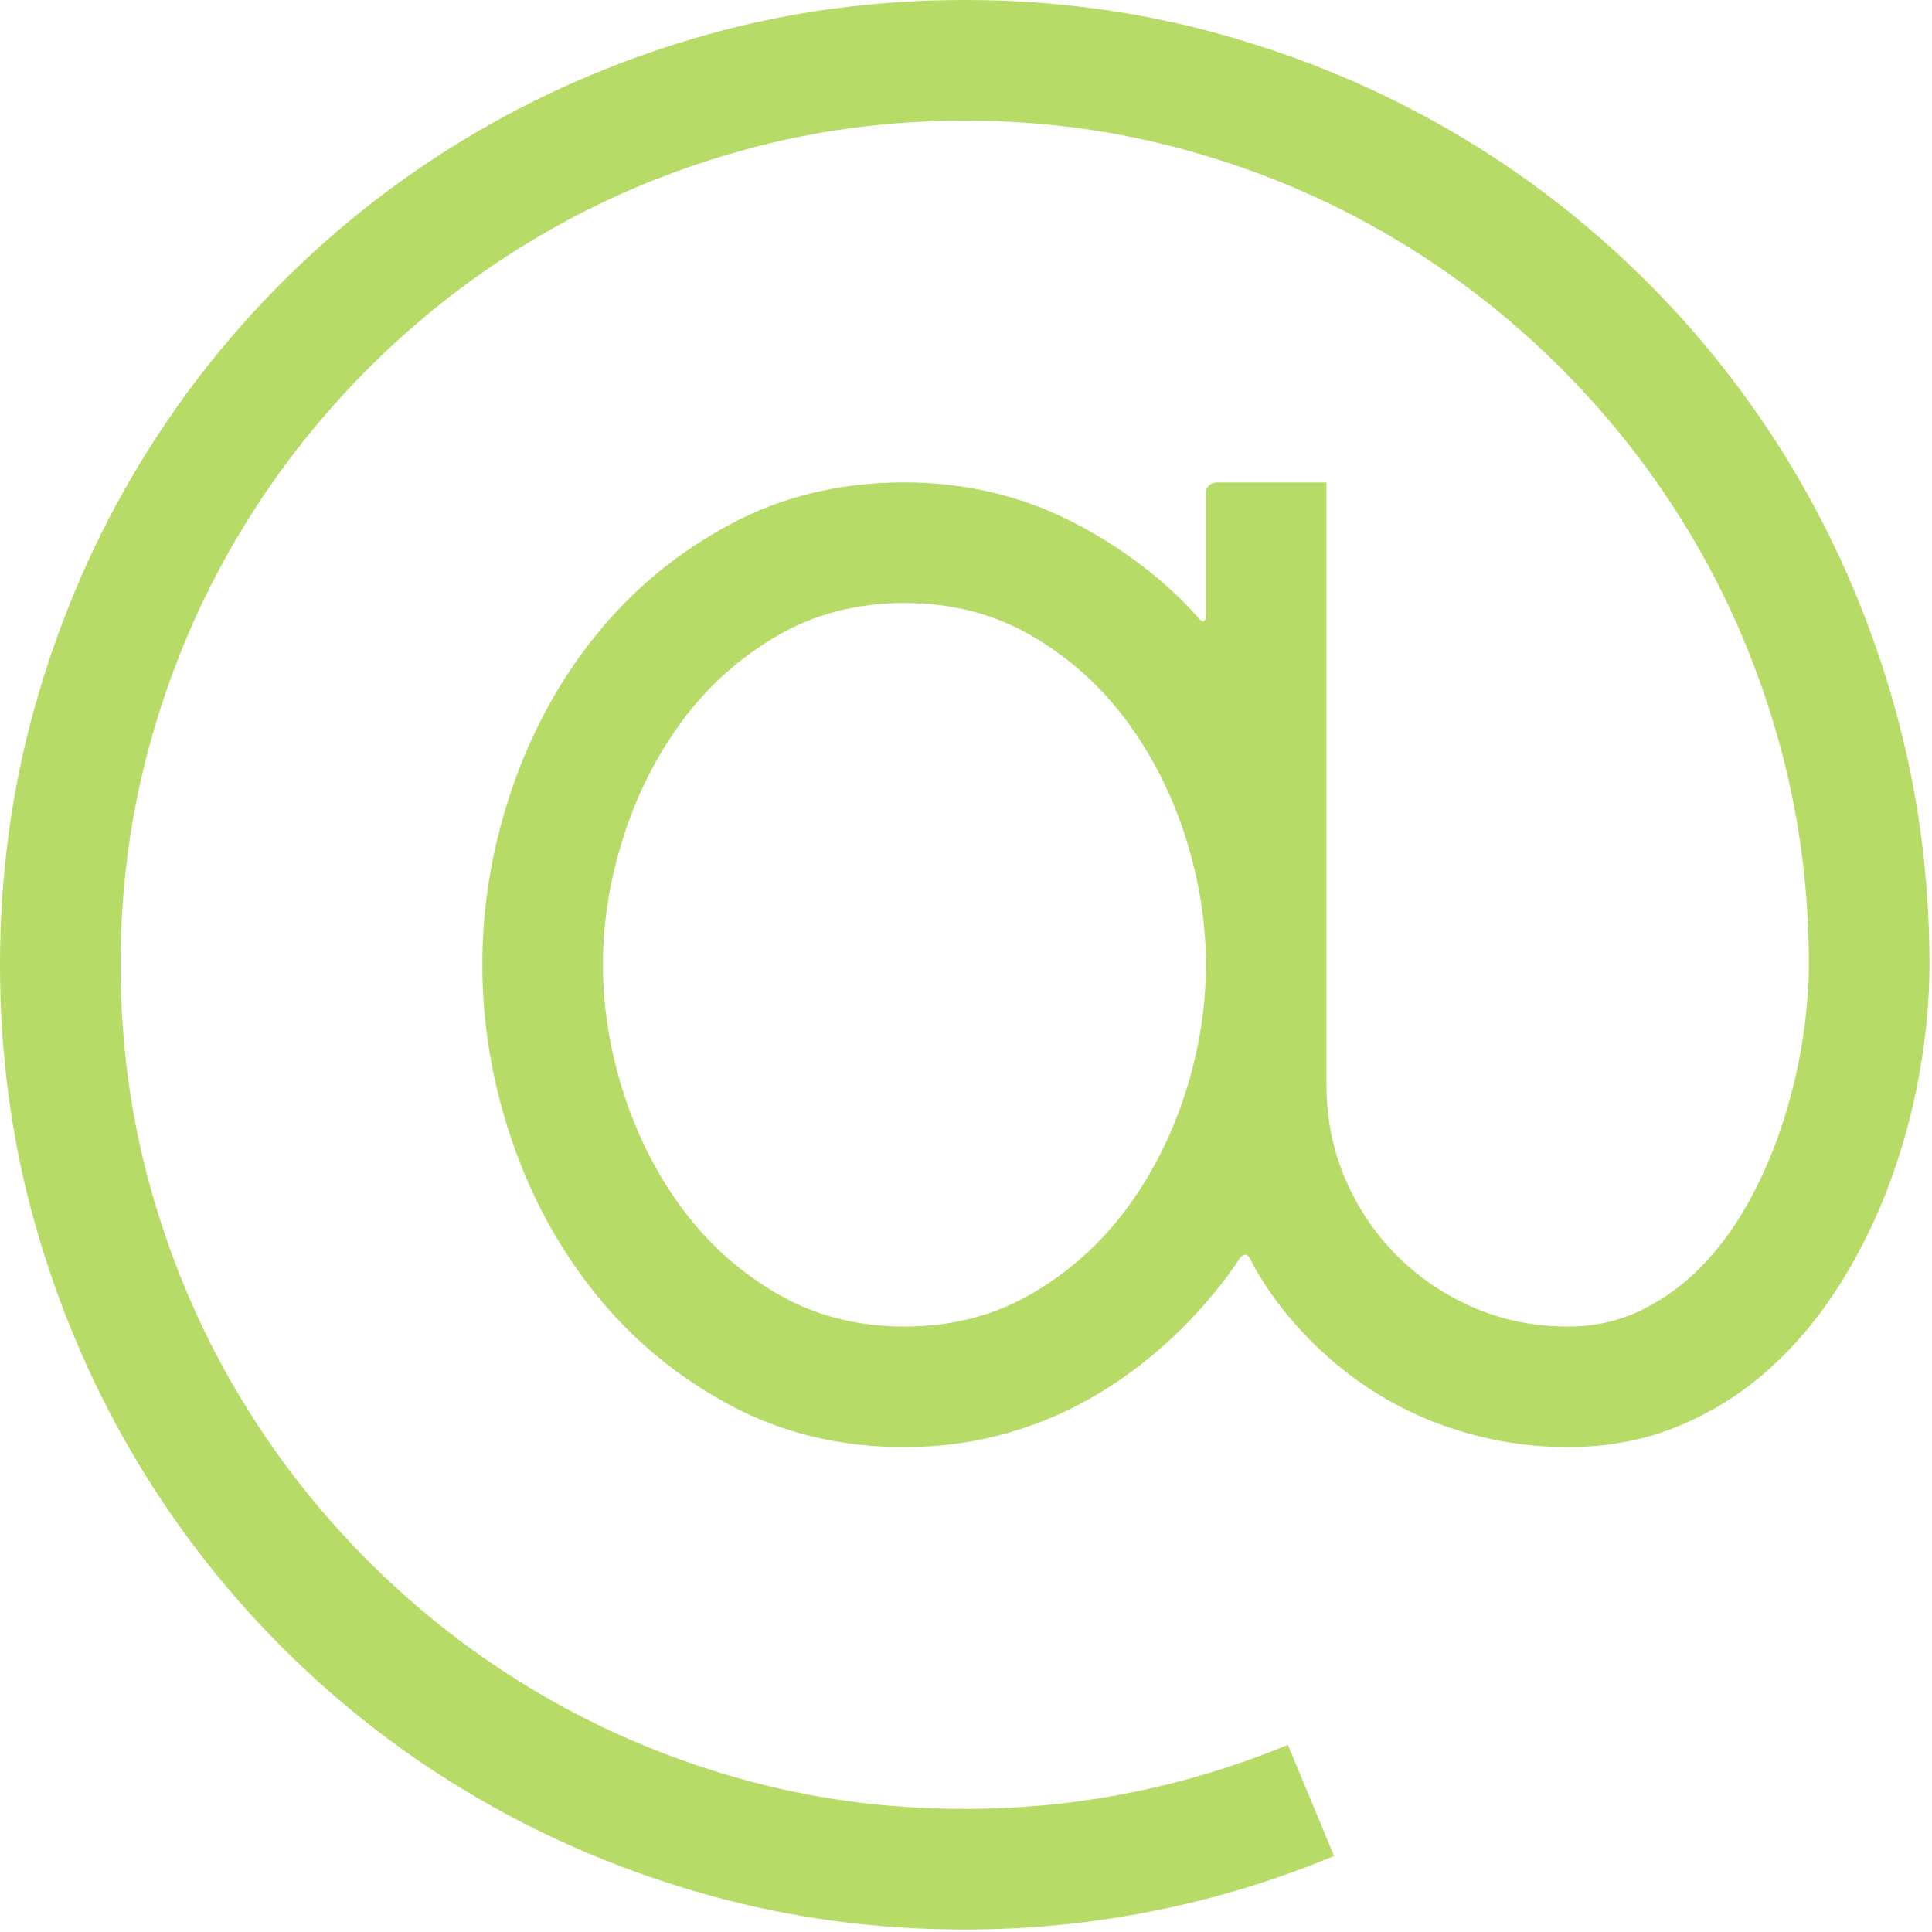 <?xml version="1.0" encoding="UTF-8" standalone="no"?><!DOCTYPE svg PUBLIC "-//W3C//DTD SVG 1.1//EN" "http://www.w3.org/Graphics/SVG/1.1/DTD/svg11.dtd"><svg width="100%" height="100%" viewBox="0 0 243 243" version="1.1" xmlns="http://www.w3.org/2000/svg" xmlns:xlink="http://www.w3.org/1999/xlink" xml:space="preserve" xmlns:serif="http://www.serif.com/" style="fill-rule:evenodd;clip-rule:evenodd;stroke-linejoin:round;stroke-miterlimit:2;"><path d="M242.684,121.345c-0,-11.141 -1.443,-21.883 -4.328,-32.231c-2.885,-10.348 -6.95,-20.029 -12.201,-29.032c-5.257,-9.008 -11.574,-17.201 -18.963,-24.59c-7.389,-7.384 -15.582,-13.707 -24.585,-18.958c-9.008,-5.256 -18.689,-9.322 -29.038,-12.207c-10.348,-2.885 -21.089,-4.327 -32.23,-4.327c-11.215,0 -21.979,1.442 -32.288,4.327c-10.314,2.885 -19.966,6.951 -28.975,12.207c-9.008,5.251 -17.201,11.574 -24.59,18.958c-7.383,7.389 -13.706,15.582 -18.957,24.59c-5.257,9.003 -9.322,18.684 -12.207,29.032c-2.885,10.348 -4.322,21.09 -4.322,32.231c0,11.22 1.437,21.979 4.322,32.293c2.885,10.308 6.95,19.966 12.207,28.969c5.251,9.008 11.574,17.201 18.957,24.59c7.389,7.39 15.582,13.707 24.59,18.958c9.009,5.257 18.684,9.322 29.032,12.207c10.349,2.885 21.096,4.327 32.231,4.327c7.982,0 15.861,-0.769 23.644,-2.315c7.777,-1.539 15.383,-3.848 22.812,-6.933l-5.81,-13.98c-13.034,5.371 -26.586,8.057 -40.646,8.057c-9.795,-0 -19.197,-1.26 -28.2,-3.792c-9.008,-2.526 -17.44,-6.1 -25.303,-10.724c-7.862,-4.619 -15.029,-10.172 -21.506,-16.649c-6.477,-6.477 -12.024,-13.643 -16.648,-21.506c-4.624,-7.862 -8.199,-16.312 -10.725,-25.36c-2.531,-9.042 -3.791,-18.427 -3.791,-28.142c-0,-9.716 1.26,-19.1 3.791,-28.143c2.526,-9.048 6.101,-17.498 10.725,-25.36c4.624,-7.857 10.171,-15.029 16.648,-21.506c6.477,-6.477 13.644,-12.03 21.506,-16.648c7.863,-4.624 16.312,-8.199 25.36,-10.725c9.043,-2.531 18.428,-3.791 28.143,-3.791c9.721,-0 19.1,1.26 28.142,3.791c9.049,2.526 17.498,6.101 25.361,10.725c7.862,4.618 15.029,10.171 21.506,16.648c6.476,6.477 12.03,13.649 16.654,21.506c4.618,7.862 8.193,16.312 10.724,25.36c2.526,9.043 3.792,18.427 3.792,28.143c-0,2.845 -0.263,5.946 -0.77,9.304c-0.519,3.359 -1.306,6.734 -2.372,10.132c-1.066,3.392 -2.429,6.654 -4.088,9.772c-1.659,3.125 -3.615,5.89 -5.867,8.296c-2.252,2.412 -4.817,4.344 -7.702,5.804c-2.885,1.465 -6.061,2.195 -9.539,2.195c-4.191,0 -8.119,-0.787 -11.791,-2.372c-3.671,-1.579 -6.893,-3.751 -9.658,-6.516c-2.765,-2.766 -4.937,-5.981 -6.517,-9.659c-1.579,-3.672 -2.372,-7.6 -2.372,-11.79l0,-75.836l-13.769,0c0,0 -1.397,0 -1.397,1.397l0,15.337c0,-0 0,1.397 -0.917,0.342c-3.98,-4.555 -9.647,-8.98 -16.09,-12.218c-6.437,-3.239 -13.41,-4.858 -20.913,-4.858c-8.056,0 -15.366,1.756 -21.922,5.274c-6.557,3.512 -12.144,8.113 -16.768,13.803c-4.619,5.685 -8.176,12.167 -10.662,19.431c-2.492,7.269 -3.735,14.658 -3.735,22.162c0,7.503 1.243,14.892 3.735,22.161c2.486,7.27 6.043,13.741 10.662,19.431c4.624,5.69 10.211,10.291 16.768,13.803c6.556,3.518 13.866,5.274 21.922,5.274c4.504,0 8.826,-0.593 12.977,-1.773c4.144,-1.186 8.039,-2.885 11.67,-5.097c3.632,-2.212 6.99,-4.841 10.075,-7.88c3.079,-3.039 5.804,-6.42 7.423,-8.957c0,0 0.753,-1.174 1.369,0.08c1.277,2.617 3.666,6.089 6.551,9.174c2.885,3.079 6.06,5.684 9.538,7.817c3.478,2.138 7.247,3.774 11.318,4.92c4.071,1.146 8.238,1.716 12.503,1.716c5.057,0 9.715,-0.889 13.98,-2.663c4.27,-1.778 8.079,-4.19 11.437,-7.229c3.358,-3.039 6.3,-6.58 8.832,-10.605c2.526,-4.031 4.618,-8.295 6.277,-12.8c1.659,-4.504 2.902,-9.105 3.735,-13.803c0.826,-4.698 1.243,-9.225 1.243,-13.569m-91.008,-0c0,5.37 -0.872,10.764 -2.605,16.175c-1.739,5.41 -4.231,10.291 -7.469,14.635c-3.238,4.345 -7.207,7.88 -11.91,10.605c-4.698,2.725 -10.012,4.088 -15.936,4.088c-5.924,0 -11.238,-1.363 -15.936,-4.088c-4.703,-2.725 -8.672,-6.26 -11.91,-10.605c-3.239,-4.344 -5.73,-9.225 -7.469,-14.635c-1.733,-5.411 -2.606,-10.805 -2.606,-16.175c0,-5.371 0.873,-10.765 2.606,-16.175c1.739,-5.411 4.23,-10.292 7.469,-14.636c3.238,-4.345 7.207,-7.88 11.91,-10.605c4.698,-2.725 10.012,-4.088 15.936,-4.088c5.924,0 11.238,1.363 15.936,4.088c4.703,2.725 8.672,6.26 11.91,10.605c3.238,4.344 5.73,9.225 7.469,14.636c1.733,5.41 2.605,10.804 2.605,16.175" style="fill:#b7db67;fill-rule:nonzero;"/></svg>